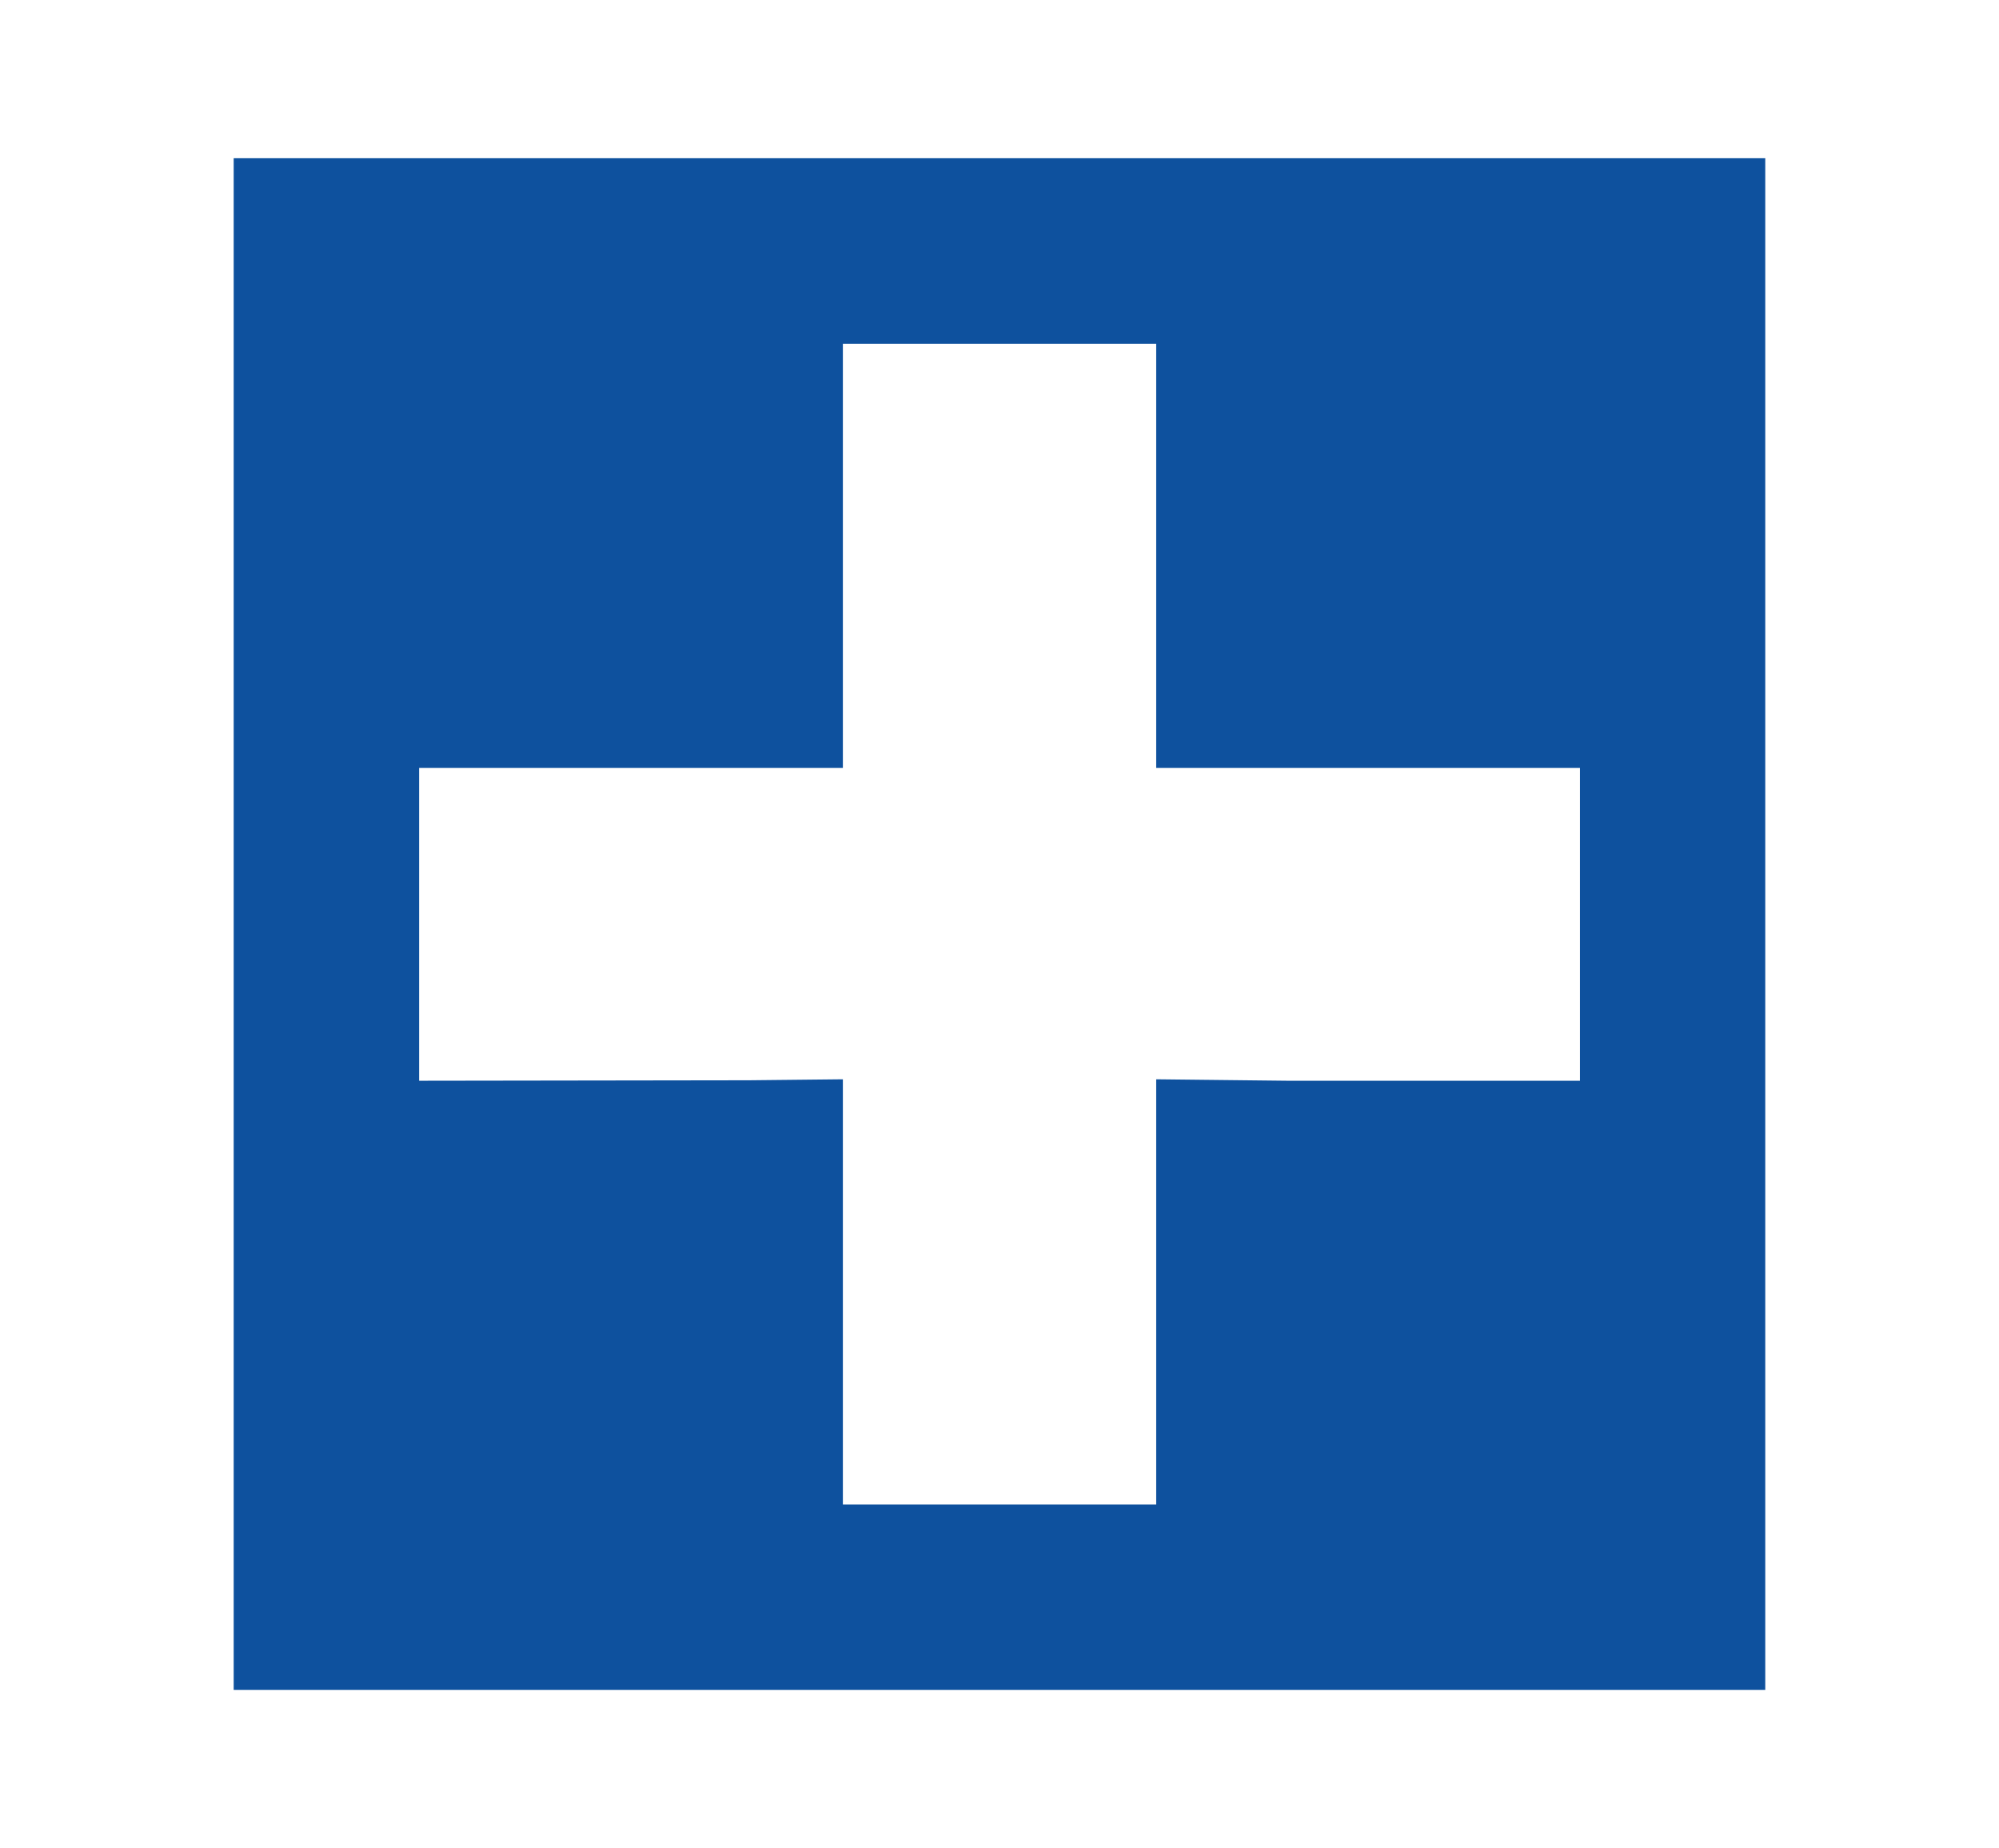 <?xml version="1.0" encoding="UTF-8"?>
<svg id="Capa_1" data-name="Capa 1" xmlns="http://www.w3.org/2000/svg" viewBox="0 0 467.9 432.55">
  <defs>
    <style>
      .cls-1 {
        fill: #0e519e;
      }
    </style>
  </defs>
  <path class="cls-1" d="M54.7,37.03v358.49h358.49V37.03H54.7ZM369.81,252.95h-68.51l-30.67-.34v99.53h-73.34v-99.53l-21.96.23-77.23.11v-73.23h99.19v-99.26h73.34v99.26h99.19v73.23Z"/>
</svg>